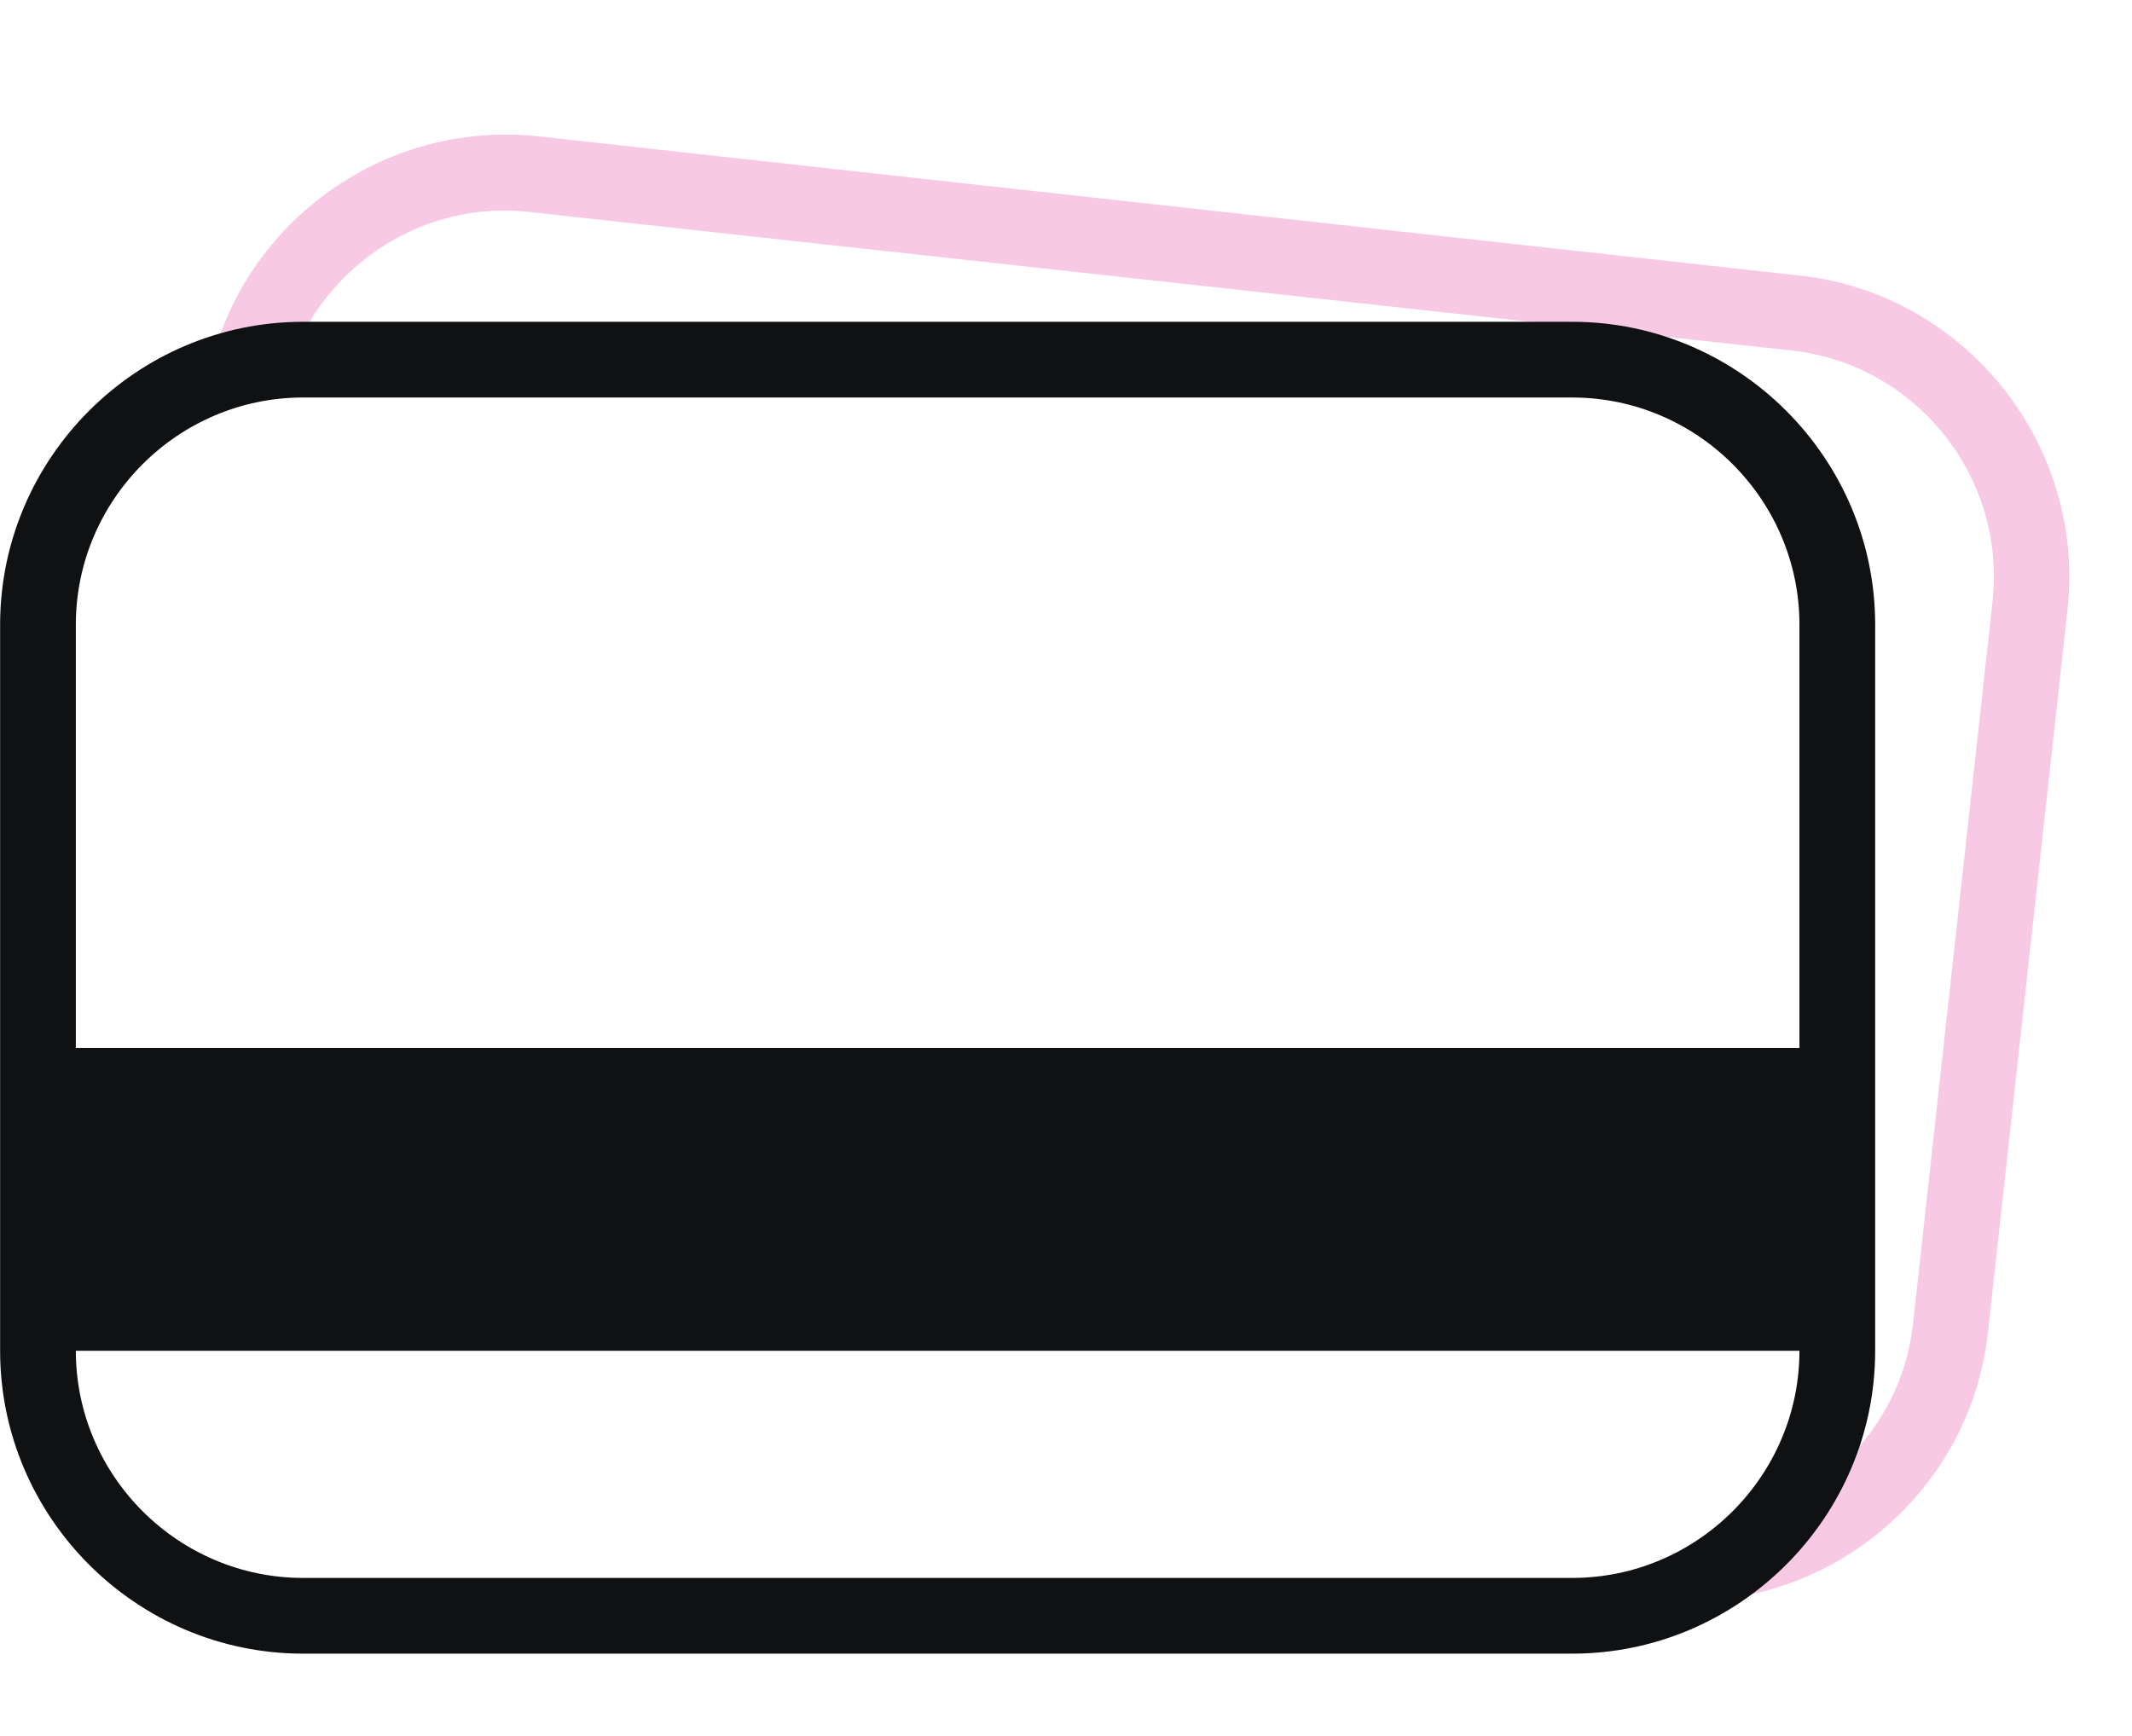<?xml version="1.0" encoding="UTF-8"?> <svg xmlns="http://www.w3.org/2000/svg" xmlns:xlink="http://www.w3.org/1999/xlink" xml:space="preserve" width="28.148mm" height="22.926mm" version="1.1" style="shape-rendering:geometricPrecision; text-rendering:geometricPrecision; image-rendering:optimizeQuality; fill-rule:evenodd; clip-rule:evenodd" viewBox="0 0 2815 2293"> <defs> <style type="text/css"> .fil1 {fill:#101113} .fil0 {fill:#F8C9E5} </style> </defs> <g id="Слой_x0020_1">  <g id="_2384352309248"> <path class="fil0" d="M699 280l1667 183c164,18 283,167 265,331l-105 954c-11,103 -75,189 -161,233 -42,61 -101,107 -171,132 215,19 408,-139 431,-354l105 -954c24,-218 -135,-417 -353,-441l-1667 -184c-206,-22 -395,118 -435,318 34,-13 71,-21 110,-23 46,-126 175,-211 314,-195l0 0z"></path> <path class="fil1" d="M400 525l1676 0c165,0 300,135 300,300l0 559 -2276 0 0 -559c0,-165 135,-300 300,-300l0 0zm1976 1259c0,165 -135,300 -300,300l-1676 0c-165,0 -300,-135 -300,-300l2276 0 0 0zm-1976 -1359l1676 0c220,0 400,180 400,400l0 959c0,220 -180,400 -400,400l-1676 0c-220,0 -400,-180 -400,-400l0 -959c0,-220 180,-400 400,-400z"></path> </g> </g> </svg> 